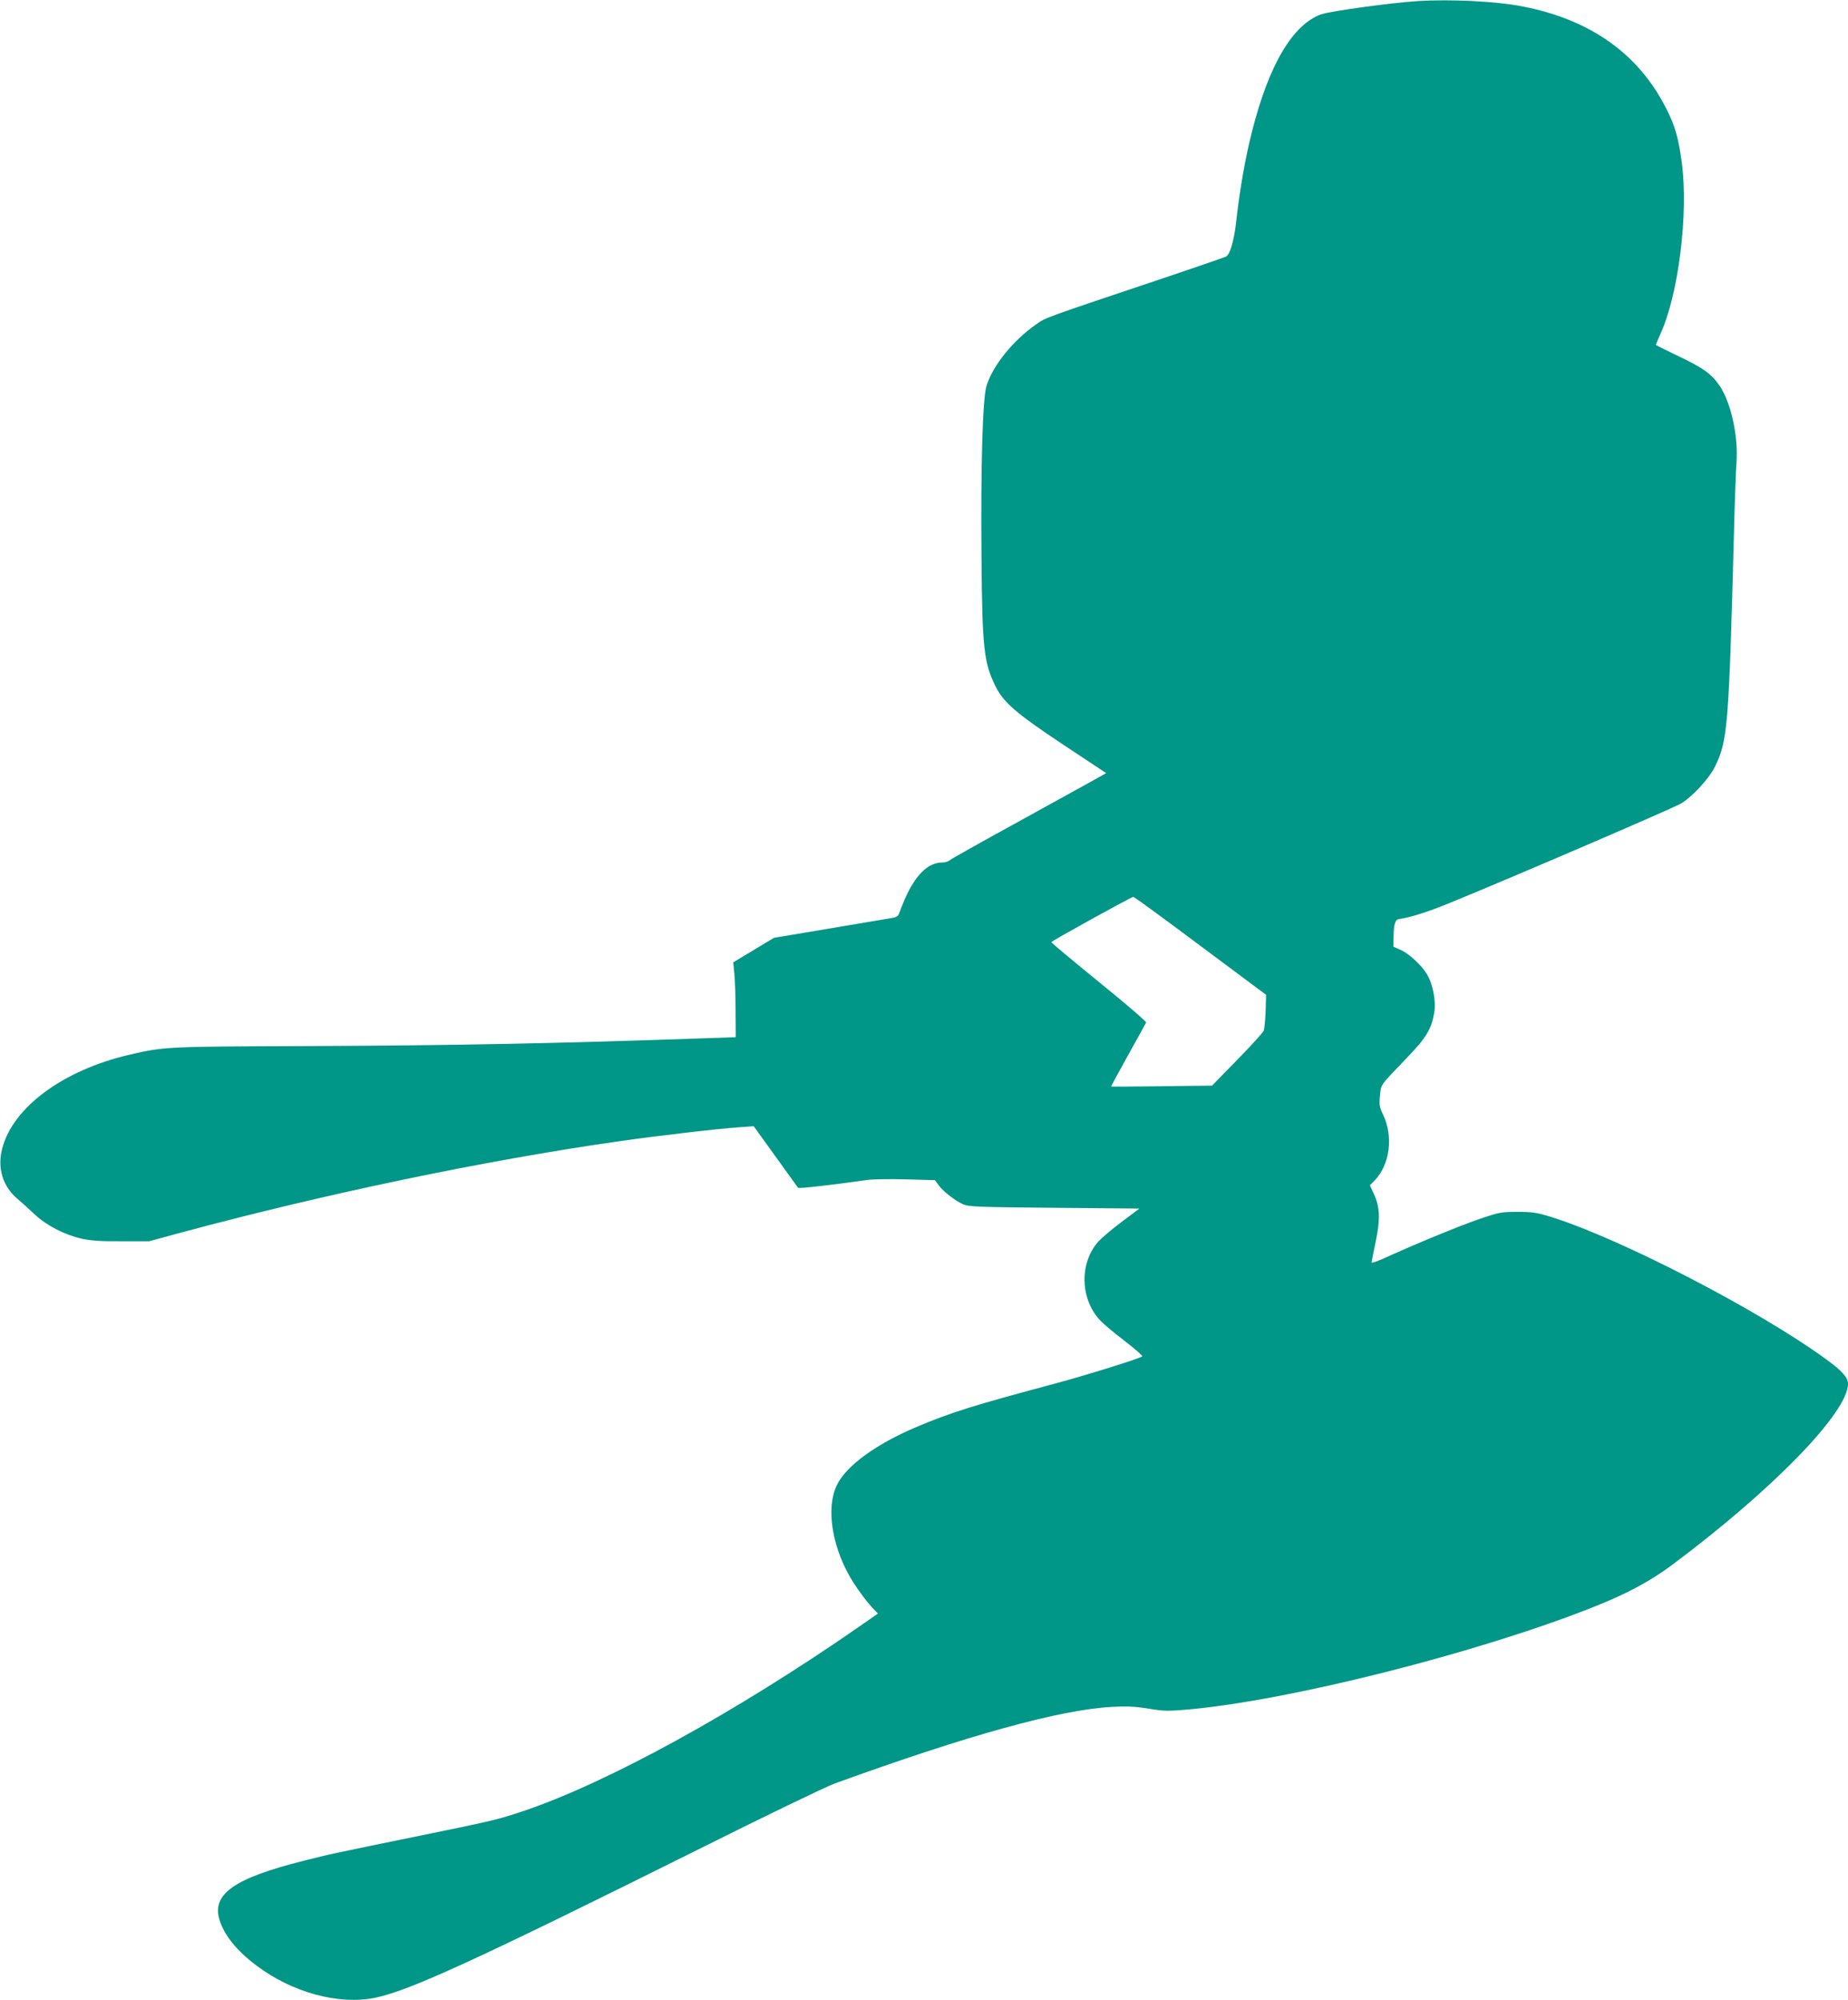 <?xml version="1.0" standalone="no"?>
<!DOCTYPE svg PUBLIC "-//W3C//DTD SVG 20010904//EN"
 "http://www.w3.org/TR/2001/REC-SVG-20010904/DTD/svg10.dtd">
<svg version="1.0" xmlns="http://www.w3.org/2000/svg"
 width="1183pt" height="1280pt" viewBox="0 0 1183 1280"
 preserveAspectRatio="xMidYMid meet">
<g transform="translate(0,1280) scale(0.1,-0.1)"
fill="#009688" stroke="none">
<path d="M9075 12793 c-165 -10 -556 -64 -615 -84 -183 -63 -337 -322 -445
-750 -41 -158 -79 -375 -100 -564 -14 -132 -40 -222 -66 -237 -8 -4 -169 -60
-359 -124 -832 -279 -791 -264 -860 -312 -146 -102 -276 -264 -315 -392 -25
-82 -37 -512 -32 -1100 5 -578 15 -668 88 -819 52 -106 131 -175 437 -378
l273 -181 -98 -55 c-54 -30 -276 -152 -493 -272 -217 -119 -402 -223 -411
-231 -8 -8 -30 -14 -48 -14 -90 0 -172 -81 -239 -235 -16 -38 -33 -80 -36 -91
-4 -13 -18 -24 -34 -27 -15 -3 -193 -33 -397 -67 l-370 -62 -130 -78 -131 -79
7 -73 c4 -40 8 -148 8 -239 l1 -167 -172 -6 c-966 -34 -1606 -47 -2583 -51
-894 -3 -905 -4 -1125 -55 -425 -98 -748 -337 -816 -601 -32 -124 3 -240 95
-319 29 -25 80 -71 114 -103 76 -71 193 -131 302 -155 60 -13 124 -17 255 -16
l175 0 210 57 c931 250 1935 459 2785 581 263 38 643 82 787 92 l88 6 139
-193 c77 -107 142 -197 145 -201 5 -6 208 17 441 50 36 5 148 7 250 4 l185 -5
25 -34 c30 -40 102 -96 156 -121 35 -15 94 -18 583 -22 l545 -5 -112 -84 c-62
-46 -130 -104 -152 -128 -123 -140 -115 -373 17 -508 21 -22 91 -80 156 -130
64 -49 113 -92 109 -96 -14 -13 -357 -120 -562 -175 -516 -138 -665 -184 -886
-278 -253 -107 -442 -244 -504 -365 -78 -154 -32 -425 111 -642 33 -50 80
-112 104 -138 l45 -48 -122 -85 c-793 -550 -1611 -998 -2148 -1179 -162 -54
-190 -61 -620 -149 -610 -125 -617 -126 -786 -169 -442 -111 -587 -212 -540
-374 29 -100 110 -201 238 -297 229 -172 525 -253 758 -206 218 44 649 242
2077 953 418 209 808 397 865 418 855 310 1442 473 1778 491 89 5 142 3 230
-11 102 -17 128 -17 254 -6 653 58 1857 362 2599 657 216 86 359 163 503 270
643 480 1124 975 1124 1157 0 41 -38 84 -142 159 -431 314 -1306 766 -1748
906 -102 32 -127 36 -225 36 -105 0 -116 -2 -245 -46 -124 -42 -422 -165 -612
-252 -43 -19 -78 -31 -78 -27 0 5 12 64 26 132 31 147 28 222 -11 307 l-26 56
30 30 c99 103 122 282 54 424 -23 48 -25 62 -19 121 8 74 -5 56 179 248 117
122 150 177 168 280 13 72 -7 181 -46 247 -34 58 -115 133 -170 157 l-45 20 1
62 c1 81 10 111 34 115 77 11 178 43 323 102 392 160 1423 603 1482 637 72 42
180 159 218 236 82 167 89 256 122 1497 5 206 13 408 16 450 13 162 -34 380
-106 488 -53 79 -106 117 -273 196 -75 36 -137 67 -137 69 0 2 13 33 29 69
117 257 180 770 137 1098 -21 155 -43 234 -97 340 -177 355 -488 576 -929 660
-166 32 -456 46 -665 33z m-1390 -6047 l420 -313 -3 -104 c-2 -56 -8 -113 -12
-125 -5 -12 -81 -97 -170 -187 l-161 -165 -322 -4 c-177 -2 -323 -3 -324 -2
-2 0 47 90 108 200 61 109 113 204 116 210 2 6 -134 123 -302 259 -168 137
-305 251 -305 255 0 7 511 289 525 290 6 0 199 -141 430 -314z"/>
</g>
</svg>
